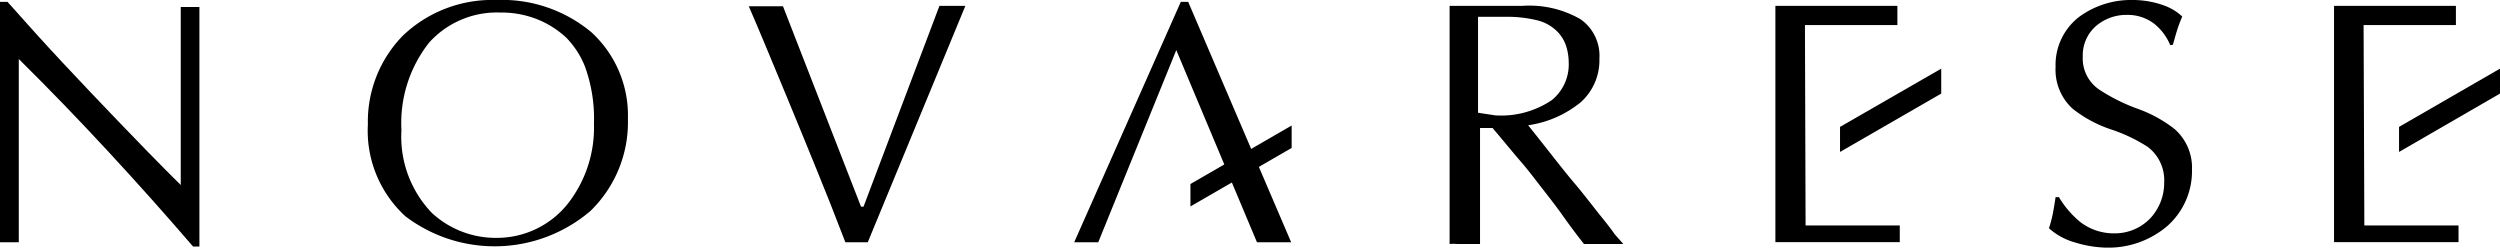 <svg xmlns="http://www.w3.org/2000/svg" viewBox="0 0 199.59 19.77"><title>logo_type</title><g id="レイヤー_2" data-name="レイヤー 2"><g id="レイヤー_1-2" data-name="レイヤー 1"><g id="レイヤー_2-2" data-name="レイヤー 2"><g id="top"><path d="M15.92.56V19.68h-.51Q12.25,16,8.7,12.16T1.5,4.71V19.34H0V.15H.6C2.09,1.83,3.55,3.45,5,5s2.92,3.1,4.43,4.67,3.16,3.28,5,5.1V.56Z"/><path d="M75,.47h2.07L69.28,19.34H67.49c-.87-2.26-1.59-4.09-2.18-5.52s-1.41-3.49-2.53-6.17-2.09-5.06-3-7.15h2.73l6.23,16h.2Z"/><path d="M87.68,19.34H85.76L94.27.15h.59l8.22,19.19h-2.73L93.91,4Z"/><path d="M144.15,18h7.52v1.33h-9.93V.47h9.74V2H144.1Z"/><path d="M188.76,18h7.52v1.33h-9.94V.47h9.73V2H188.7Z"/><polygon points="103.12 11.81 103.12 10.02 95.04 14.69 95.04 16.48 103.12 11.81"/><polygon points="146.9 12.13 146.9 10.13 154.98 5.48 154.98 7.47 146.9 12.13"/><polygon points="191.53 12.13 191.53 10.13 199.59 5.48 199.59 7.47 191.53 12.13"/><path d="M39.61,0a11.14,11.14,0,0,1,7.6,2.57,9,9,0,0,1,2.92,6.91,9.87,9.87,0,0,1-3,7.37,11.78,11.78,0,0,1-14.76.42,9.25,9.25,0,0,1-3-7.34,9.8,9.8,0,0,1,2.81-7.1A10.32,10.32,0,0,1,39.61,0Zm7.81,9.82a12.12,12.12,0,0,0-.72-4.51A6.92,6.92,0,0,0,45.2,3a7.46,7.46,0,0,0-2.41-1.5A7.79,7.79,0,0,0,39.89,1a7.27,7.27,0,0,0-5.62,2.39,10.34,10.34,0,0,0-2.22,7,8.78,8.78,0,0,0,2.42,6.6,7.5,7.5,0,0,0,5.17,2,7.24,7.24,0,0,0,5.68-2.71,9.85,9.85,0,0,0,2.1-6.39Z"/><path d="M121.51.47a8.16,8.16,0,0,1,4.68,1.07,3.56,3.56,0,0,1,1.5,3.14,4.49,4.49,0,0,1-1.5,3.49A8.54,8.54,0,0,1,122,10c1.51,1.88,2.67,3.41,3.6,4.51s1.64,2.05,2.15,2.68.89,1.11,1.16,1.51l.69.78h-3.14c-.61-.77-1.16-1.51-1.67-2.23s-1.06-1.43-1.6-2.12-1.14-1.5-1.8-2.26-1.4-1.68-2.23-2.65h-1v9.26h-1.82a3.11,3.11,0,0,0-.61,0V.47Zm-2.14,8.74A7.22,7.22,0,0,0,123.88,8a3.66,3.66,0,0,0,1.36-3A4.34,4.34,0,0,0,125,3.58a2.94,2.94,0,0,0-.69-1.08,3.4,3.4,0,0,0-1.63-.89,10.16,10.16,0,0,0-2.33-.27H118V9Z"/><path d="M173.26,3.6a4.26,4.26,0,0,0-1.35-1.76,3.5,3.5,0,0,0-2.12-.65,3.72,3.72,0,0,0-2.41.85,3.1,3.1,0,0,0-1.1,2.48,3,3,0,0,0,1.34,2.65,14.76,14.76,0,0,0,3,1.5,10.44,10.44,0,0,1,3,1.64A4.1,4.1,0,0,1,175,13.56a5.85,5.85,0,0,1-2,4.51,7.24,7.24,0,0,1-4.84,1.7,9,9,0,0,1-2.52-.42,5.15,5.15,0,0,1-2.06-1.13,9.48,9.48,0,0,0,.33-1.27c.09-.49.15-.88.2-1.21h.27a7.48,7.48,0,0,0,1.72,2,4.4,4.4,0,0,0,2.75.89,3.92,3.92,0,0,0,2.81-1.19,4.15,4.15,0,0,0,1.12-2.88,3.33,3.33,0,0,0-1.31-2.83,12.88,12.88,0,0,0-3-1.42,10.05,10.05,0,0,1-3-1.63,4.21,4.21,0,0,1-1.36-3.34,4.83,4.83,0,0,1,1.89-4A7,7,0,0,1,170.27,0a7.34,7.34,0,0,1,2.45.42,4.18,4.18,0,0,1,1.5.9c-.16.38-.31.77-.43,1.16s-.23.81-.32,1.1Z"/></g></g></g></g></svg>